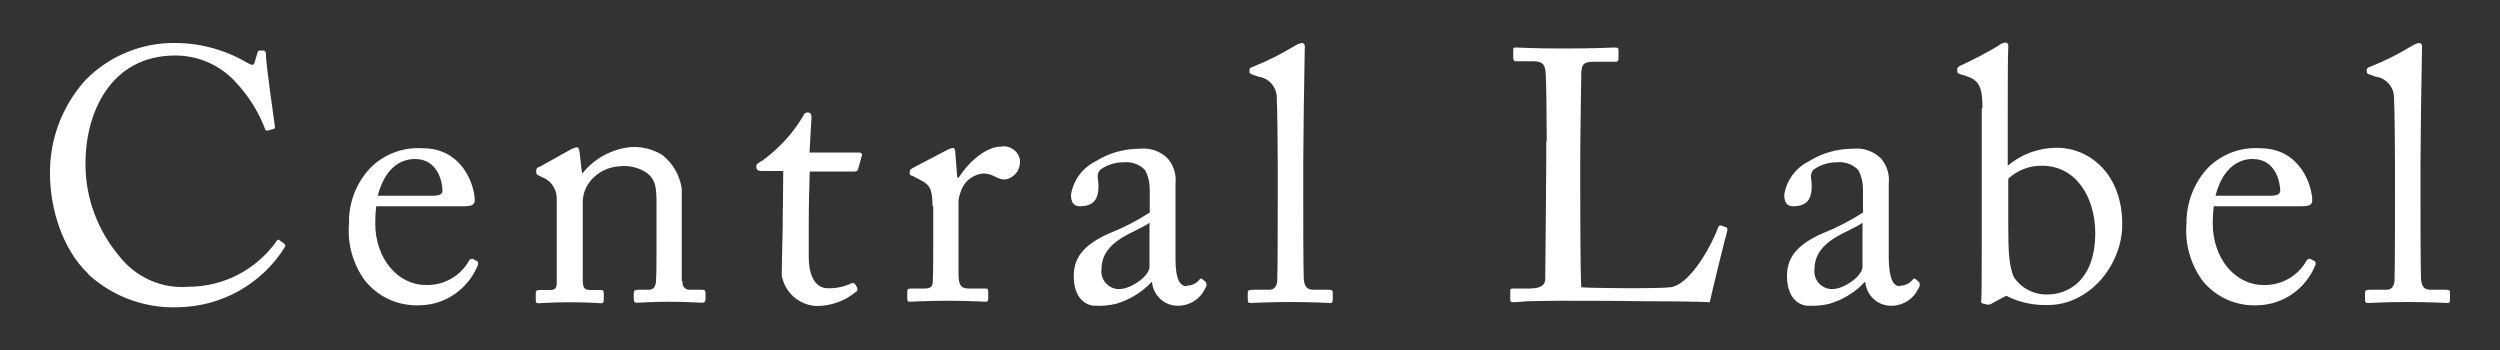 <?xml version="1.0" encoding="UTF-8"?><svg id="_レイヤー_1" xmlns="http://www.w3.org/2000/svg" viewBox="0 0 100 14"><rect x="0" y="0" width="100" height="14" fill="#333333" stroke="none"/><defs><style>.cls-1{fill:none;}.cls-2{fill:#fff;}</style></defs><path id="logo" class="cls-2" d="M3.53,10.95c-1.03-.97-1.53-2.61-1.53-3.99-.02-1.4.5-2.76,1.45-3.79.94-.94,2.23-1.47,3.56-1.45,1.01,0,2.01.28,2.88.79.19.12.25.1.29,0l.12-.41c.02-.08.06-.08.19-.08s.15.04.15.23c0,.27.29,2.36.35,2.77.02.08,0,.14-.06.14l-.21.06c-.08.02-.1,0-.14-.12-.26-.66-.64-1.26-1.12-1.78-.63-.71-1.53-1.11-2.48-1.1-2.55.02-3.58,2.28-3.56,4.37,0,1.35.5,2.65,1.37,3.68.66.83,1.69,1.29,2.75,1.2,1.4,0,2.71-.68,3.52-1.82.04-.08.08-.08.12-.04l.19.14s.08.06.02.14c-.92,1.47-2.52,2.37-4.26,2.4-1.34.05-2.64-.43-3.62-1.34ZM15.05,8.26c-.03.22-.04.45-.04.68,0,1.39.89,2.46,2.03,2.46.71.02,1.37-.35,1.72-.97.02-.05.08-.08.14-.08l.19.1s.08.06,0,.21c-.39.91-1.27,1.52-2.26,1.55-.87.05-1.71-.32-2.25-1.01-.47-.66-.69-1.46-.62-2.26-.02-.84.3-1.66.89-2.26.55-.53,1.29-.8,2.05-.75,1.65,0,2.09,1.55,2.09,2.09,0,.19-.17.23-.41.23h-3.54v.02ZM17.31,7.83c.27,0,.39-.08.39-.19,0-.33-.17-1.28-1.1-1.28-.62,0-1.22.41-1.49,1.47h2.21ZM27.3,11.28c-.02.15.09.29.24.31.02,0,.05,0,.07,0h.46c.14,0,.15.04.15.14v.23c0,.1-.04.15-.12.15-.1,0-.54-.04-1.35-.04-.74,0-1.18.04-1.28.04-.08,0-.12-.04-.12-.15v-.23c0-.1.04-.14.19-.14h.41c.15,0,.27-.08.29-.33.02-.37.02-.83.02-1.2v-1.88c0-.58,0-.99-.41-1.28-.31-.2-.68-.29-1.05-.25-.45.02-.87.22-1.16.56-.23.27-.35.61-.33.97v2.96c0,.39.04.46.35.46h.35c.12,0,.14.04.14.14v.25c0,.08-.02.14-.1.14-.1,0-.48-.04-1.24-.04s-1.18.04-1.28.04c-.08,0-.1-.04-.1-.14v-.25c0-.08.02-.14.14-.14h.41c.19,0,.29-.04.29-.29v-3.37c0-.38-.23-.72-.58-.85l-.12-.06c-.1-.04-.12-.08-.12-.14v-.08c0-.08.06-.12.14-.14l1.22-.68c.08-.05.16-.08.25-.1.08,0,.1.06.12.17l.1.87h.02c.48-.6,1.19-.98,1.96-1.05.43-.02.85.09,1.22.31.43.33.71.82.79,1.35v3.7h.02ZM32.35,10.27c0,1.06.48,1.26.74,1.26.33.01.65-.05.95-.19.06-.04.13-.02.17.03,0,0,0,0,0,0l.08.14s.02.11-.02.15c0,0,0,0-.02,0-.44.38-1.01.58-1.59.58-.69-.03-1.27-.54-1.39-1.22,0-.58.04-1.84.04-2.05v-.31c0-.25.02-1.22.02-1.82h-.87c-.14,0-.21-.06-.21-.17s.08-.15.25-.25c.66-.48,1.21-1.08,1.63-1.78.02-.09.1-.15.19-.14.12,0,.14.1.14.21l-.08,1.39h1.99c.08,0,.14.08.1.14l-.14.5c-.02.08-.04.12-.14.12h-1.8c-.02.66-.04,1.35-.04,2.01v1.39ZM37.3,8.26c0-.74-.12-.87-.52-1.08l-.27-.14c-.08-.02-.12-.04-.12-.1v-.08c0-.06.02-.08.12-.14l1.41-.74c.06-.03.13-.05.19-.06.08,0,.1.08.1.17l.08,1.01h.06c.43-.66,1.1-1.24,1.72-1.24.35-.05.68.2.73.55,0,.02,0,.04,0,.07,0,.35-.25.65-.6.7-.14,0-.28-.05-.41-.12-.14-.08-.3-.12-.46-.12-.37.03-.7.26-.85.6-.07.15-.11.3-.14.46v2.96c0,.45.1.58.41.58h.68c.08,0,.1.04.1.14v.25c0,.08-.02.14-.08.14-.08,0-.74-.04-1.51-.04-.89,0-1.49.04-1.57.04-.06,0-.08-.04-.08-.14v-.25c0-.1.02-.14.15-.14h.56c.21,0,.31-.08.31-.27.02-.46.02-.97.02-1.72v-1.32h-.04ZM47.45,11.43c.19,0,.37-.07.5-.21.06-.08.08-.1.14-.06l.14.12s.08.12-.02.25c-.2.44-.64.71-1.12.7-.53-.01-.96-.42-1.01-.95h-.02c-.38.41-.87.71-1.41.87-.28.07-.57.09-.85.08-.35,0-.85-.29-.85-1.18,0-.66.29-1.22,1.43-1.72.56-.22,1.1-.5,1.61-.83v-.91c0-.28-.06-.55-.19-.79-.22-.23-.54-.34-.85-.31-.33,0-.66.1-.93.29-.19.19-.08.41-.08.66,0,.5-.17.81-.75.81-.23,0-.35-.14-.35-.46.09-.58.46-1.08.99-1.34.52-.33,1.13-.5,1.74-.5.42-.05.84.09,1.14.39.24.28.35.64.31,1.01v3.02c0,.81.18,1.08.45,1.08h0ZM45.98,8.91c-.52.39-1.92.68-1.92,1.86-.05.39.23.74.62.79.04,0,.08,0,.12,0,.41,0,1.18-.5,1.18-.89v-1.76ZM52.13,7.79c0,.74,0,2.9.02,3.35.02.25.08.45.37.45h.64c.14,0,.15.04.15.14v.25c0,.08-.02.14-.08.14-.1,0-.74-.04-1.61-.04s-1.49.04-1.61.04c-.08,0-.1-.06-.1-.14v-.25c0-.1.02-.14.19-.14h.68c.15,0,.29-.1.31-.35.02-.45.02-2.9.02-3.74v-.89c0-1.01-.02-2.32-.04-2.69.01-.42-.3-.79-.72-.85l-.29-.1q-.08-.04-.08-.08v-.12s.04-.08.14-.1c.58-.23,1.13-.51,1.66-.83.09-.06.19-.1.29-.12.1,0,.14.08.12.25-.02.79-.06,3.75-.06,4.55v1.26h-.02ZM61.87,5.66c0-.91-.02-2.42-.04-2.69-.02-.37-.1-.52-.52-.52h-.68c-.08,0-.1-.08-.1-.14v-.31c0-.08.02-.1.1-.1.15,0,.68.04,1.86.04,1.39,0,1.99-.04,2.11-.04s.14.04.14.12v.33c0,.08-.02.12-.14.12h-.85c-.45,0-.5.14-.5.56,0,.19-.04,2.34-.04,3.35v1.2c0,.25,0,3.33.04,3.91.31.04,3.14.06,3.58,0,.85-.14,1.7-1.84,1.9-2.4,0-.04.05-.07.09-.07,0,0,.01,0,.02,0l.23.08s.04.04.02.14c-.04.1-.62,2.46-.7,2.85-.19-.02-1.3-.04-2.57-.04-1.28-.02-2.67-.02-3.45-.02-.56,0-.97.02-1.28.02-.29.02-.46.04-.56.04s-.12-.04-.12-.1v-.35c0-.08.02-.1.1-.1h.68c.52,0,.62-.19.62-.39,0-.27.04-3.83.04-4.7v-.79h.02ZM75.98,11.43c.19,0,.37-.07.5-.21.06-.08.08-.1.14-.06l.14.12s.08.12-.02.25c-.2.44-.64.71-1.12.7-.53-.01-.96-.42-1.01-.95h-.02c-.38.41-.87.71-1.41.87-.28.07-.57.09-.85.08-.35,0-.85-.29-.85-1.18,0-.66.29-1.22,1.43-1.72.56-.22,1.1-.5,1.61-.83v-.91c0-.28-.06-.55-.19-.79-.22-.23-.54-.34-.85-.31-.33,0-.66.1-.93.29-.19.19-.08.41-.08.66,0,.5-.17.81-.75.81-.23,0-.35-.14-.35-.46.09-.58.46-1.08.99-1.34.52-.33,1.13-.5,1.74-.5.42-.05.84.09,1.14.39.24.28.35.64.31,1.01v3.02c.02.81.19,1.08.45,1.08ZM74.5,8.91c-.52.39-1.92.68-1.92,1.86-.05.39.23.74.62.79.04,0,.08,0,.12,0,.41,0,1.18-.5,1.18-.89v-1.76ZM79.3,4.37c0-.95-.15-1.16-.68-1.34l-.14-.04c-.15-.04-.19-.08-.19-.12v-.12s.02-.08.12-.12c.52-.24,1.02-.5,1.51-.79.08-.07.18-.12.29-.14.1,0,.14.08.12.25-.02.12-.02,1.74-.02,3.02v1.66c.55-.47,1.25-.72,1.97-.72,1.26,0,2.61,1.01,2.61,3.06,0,1.66-1.34,3.23-2.96,3.23-.58.02-1.16-.1-1.68-.37l-.58.31c-.05.04-.13.06-.19.04l-.17-.04c-.06-.02-.08-.04-.06-.12.02-.19.02-1.39.02-2.42v-5.27h.04ZM80.33,8.99c0,1.18.04,1.61.21,2.07.29.46.81.73,1.35.72.85,0,1.92-.58,1.92-2.46,0-1.39-.74-2.69-2.13-2.69-.5-.01-.99.18-1.35.52v1.84ZM88.55,8.26c-.03.22-.04.45-.04.68,0,1.39.89,2.46,2.03,2.46.71.02,1.37-.35,1.72-.97.02-.05.08-.08.14-.08l.19.1s.08.06,0,.21c-.39.91-1.27,1.52-2.26,1.55-.87.05-1.71-.32-2.25-1.01-.47-.66-.69-1.46-.62-2.26-.01-.84.31-1.66.89-2.26.55-.53,1.29-.8,2.05-.75,1.65,0,2.09,1.55,2.09,2.09,0,.19-.17.23-.41.23h-3.54v.02ZM90.82,7.83c.27,0,.39-.08.39-.19,0-.33-.17-1.28-1.1-1.28-.62,0-1.22.41-1.49,1.47h2.21ZM96.82,7.79c0,.74,0,2.9.02,3.35.02.25.08.45.37.45h.64c.14,0,.15.04.15.14v.25c0,.08-.02.14-.08.14-.1,0-.74-.04-1.61-.04s-1.49.04-1.61.04c-.08,0-.1-.06-.1-.14v-.25c0-.1.02-.14.19-.14h.68c.15,0,.29-.1.31-.35.02-.45.02-2.9.02-3.74v-.89c0-1.01-.02-2.32-.04-2.69.01-.42-.3-.79-.72-.85l-.29-.1q-.08-.04-.08-.08v-.12s.04-.08.14-.1c.58-.23,1.13-.51,1.66-.83.09-.06.19-.1.29-.12.1,0,.14.08.12.25-.02.79-.06,3.75-.06,4.55v1.26h-.02Z"/><rect class="cls-1" width="100" height="14"/></svg>